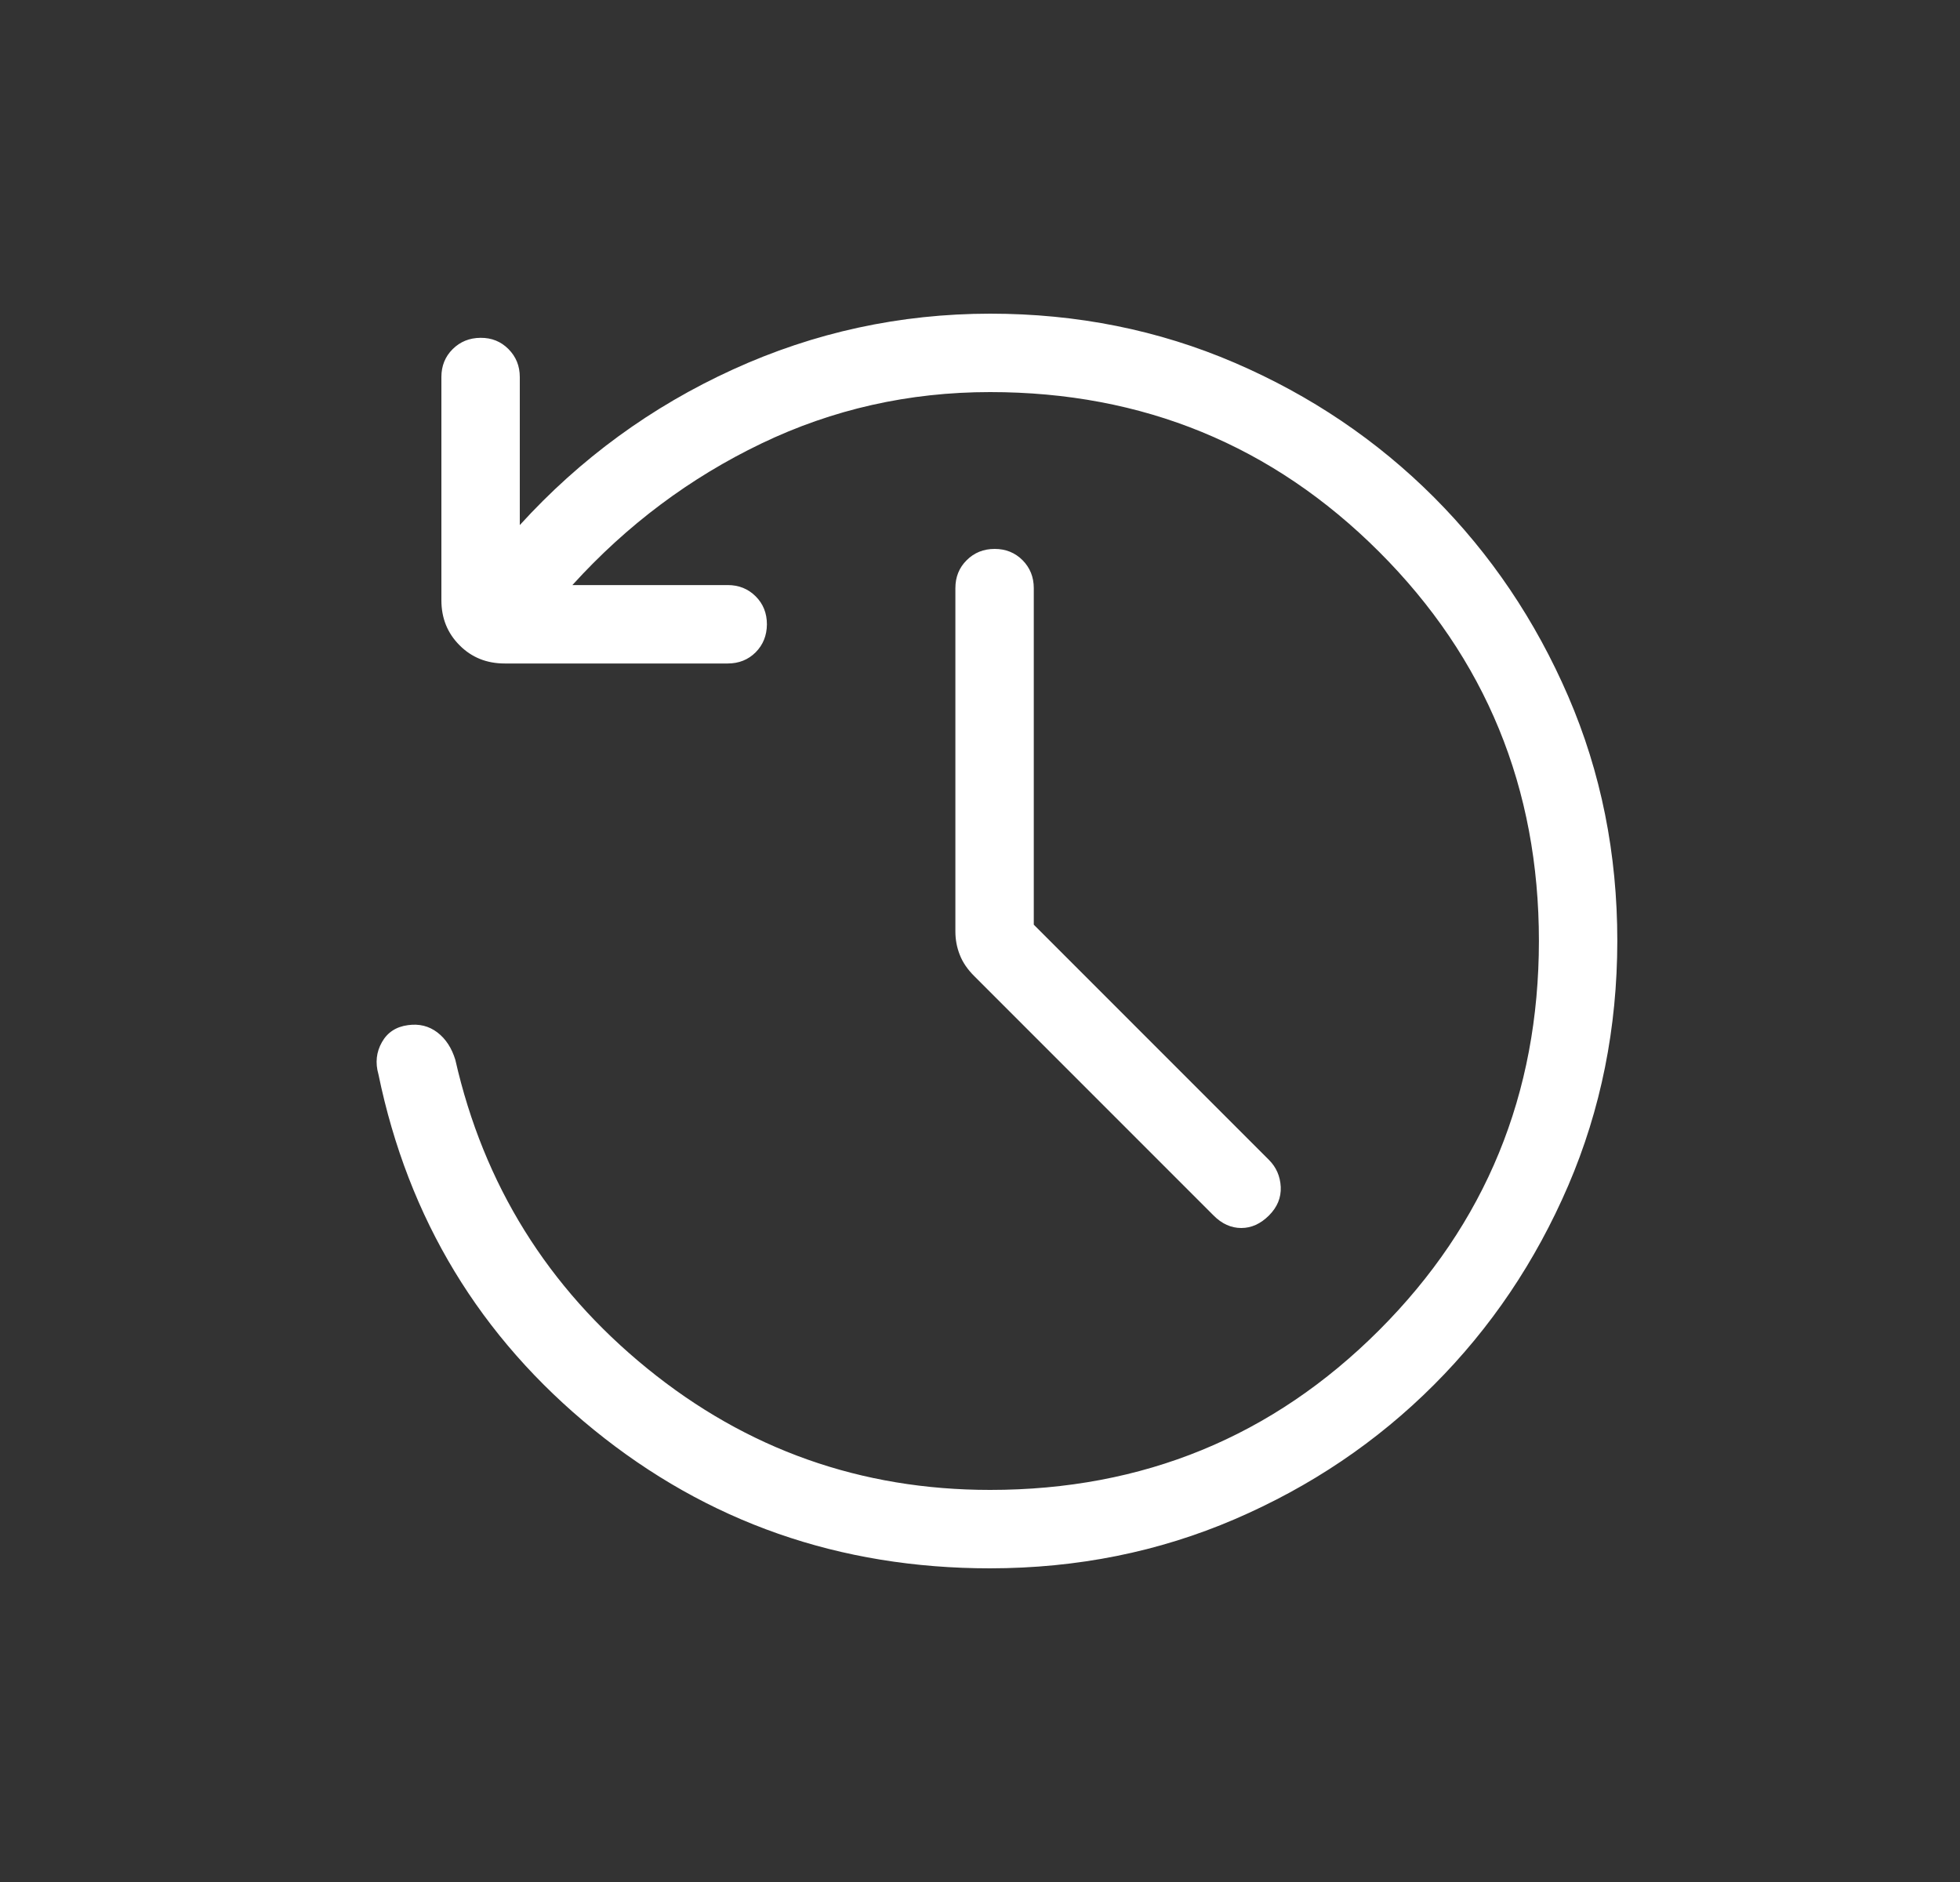 <svg width="25" height="24" viewBox="0 0 25 24" fill="none" xmlns="http://www.w3.org/2000/svg">
<rect x="0" y="0" width="25" height="24" fill="#333333" stroke="none"/>
<path d="M12.629 20C10.708 20 9.023 19.411 7.573 18.232C6.123 17.053 5.207 15.543 4.827 13.7C4.785 13.553 4.8 13.416 4.871 13.291C4.941 13.166 5.052 13.093 5.204 13.073C5.346 13.053 5.471 13.084 5.579 13.166C5.686 13.248 5.762 13.365 5.808 13.516C6.169 15.105 6.984 16.417 8.254 17.45C9.523 18.483 10.981 19 12.629 19C14.579 19 16.233 18.321 17.591 16.963C18.949 15.605 19.628 13.951 19.629 12C19.629 10.049 18.95 8.395 17.591 7.037C16.231 5.679 14.577 5 12.629 5C11.593 5 10.621 5.219 9.711 5.656C8.801 6.093 7.997 6.694 7.301 7.461H9.282C9.424 7.461 9.543 7.509 9.639 7.605C9.735 7.701 9.782 7.82 9.782 7.962C9.781 8.104 9.733 8.223 9.639 8.318C9.544 8.413 9.425 8.461 9.282 8.461H6.437C6.208 8.461 6.016 8.384 5.862 8.229C5.707 8.074 5.63 7.883 5.63 7.654V4.808C5.63 4.666 5.678 4.547 5.774 4.452C5.87 4.357 5.988 4.309 6.13 4.308C6.271 4.307 6.39 4.355 6.486 4.452C6.582 4.549 6.63 4.667 6.63 4.808V6.696C7.403 5.847 8.309 5.186 9.348 4.712C10.386 4.238 11.48 4.001 12.629 4C13.739 4 14.778 4.209 15.748 4.626C16.717 5.043 17.564 5.615 18.289 6.34C19.013 7.065 19.585 7.912 20.003 8.88C20.421 9.848 20.629 10.888 20.629 11.999C20.628 13.11 20.419 14.15 20.003 15.119C19.586 16.088 19.015 16.935 18.289 17.661C17.563 18.387 16.716 18.958 15.748 19.374C14.78 19.79 13.741 19.999 12.629 20ZM13.186 11.792L16.186 14.792C16.279 14.885 16.329 15 16.336 15.136C16.342 15.273 16.292 15.394 16.186 15.5C16.079 15.607 15.961 15.66 15.833 15.66C15.703 15.66 15.585 15.607 15.479 15.5L12.429 12.45C12.341 12.363 12.279 12.272 12.242 12.176C12.204 12.08 12.186 11.981 12.186 11.879V7.5C12.186 7.358 12.234 7.239 12.33 7.144C12.426 7.048 12.545 7 12.687 7C12.829 7 12.947 7.048 13.043 7.144C13.138 7.24 13.186 7.359 13.186 7.5V11.792Z" fill="white"/>
</svg>
